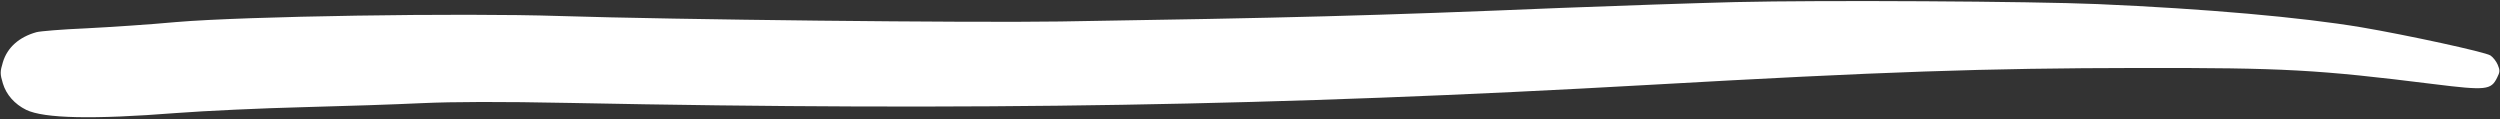 <?xml version="1.0" encoding="UTF-8" standalone="no"?><svg xmlns="http://www.w3.org/2000/svg" xmlns:xlink="http://www.w3.org/1999/xlink" fill="#ffffff" height="100.9" preserveAspectRatio="xMidYMid meet" version="1" viewBox="-0.6 -0.9 2111.6 100.9" width="2111.6" zoomAndPan="magnify"><rect x="-0.6" y="-0.9" width="2111.6" height="100.9" fill="#333333" stroke="none"/><g id="change1_1"><path d="M 1465.391 0.852 C 1431.789 1.703 1365.469 3.922 1317.719 5.801 C 1157.148 12.461 1088.891 14.168 895.078 17.242 C 817.09 18.438 569.516 15.707 472.43 12.633 C 388.254 9.898 205.93 12.801 147.926 17.754 C 126 19.805 91.867 22.023 71.887 23.047 C 51.902 23.902 33.156 25.438 30.152 26.293 C 15.473 30.391 5.57 39.27 1.855 51.562 C -0.617 59.758 -0.617 61.465 1.855 69.66 C 4.688 79.051 11.762 87.078 21.484 91.859 C 36.52 99.199 78.074 100.055 147.926 94.59 C 172.684 92.711 220.961 90.492 254.914 89.637 C 289.047 88.785 334.316 87.246 355.715 86.223 C 382.77 85.027 420.969 84.855 481.27 86.051 C 821.512 92.883 1080.578 88.441 1391.109 70.855 C 1590.059 59.586 1675.828 56.684 1805.801 56.512 C 1929.238 56.344 1956.648 57.879 2055.328 70.172 C 2099.359 75.637 2103.43 75.125 2108.551 64.711 C 2111.031 59.93 2111.031 58.391 2109.078 53.781 C 2107.852 50.879 2105.02 47.293 2102.898 45.926 C 2098.469 43.023 2032.34 28.684 1994.141 22.195 C 1943.391 13.656 1862.219 6.484 1771.32 2.559 C 1715.441 0.168 1538.07 -0.855 1465.391 0.852" fill-rule="evenodd"/></g></svg>